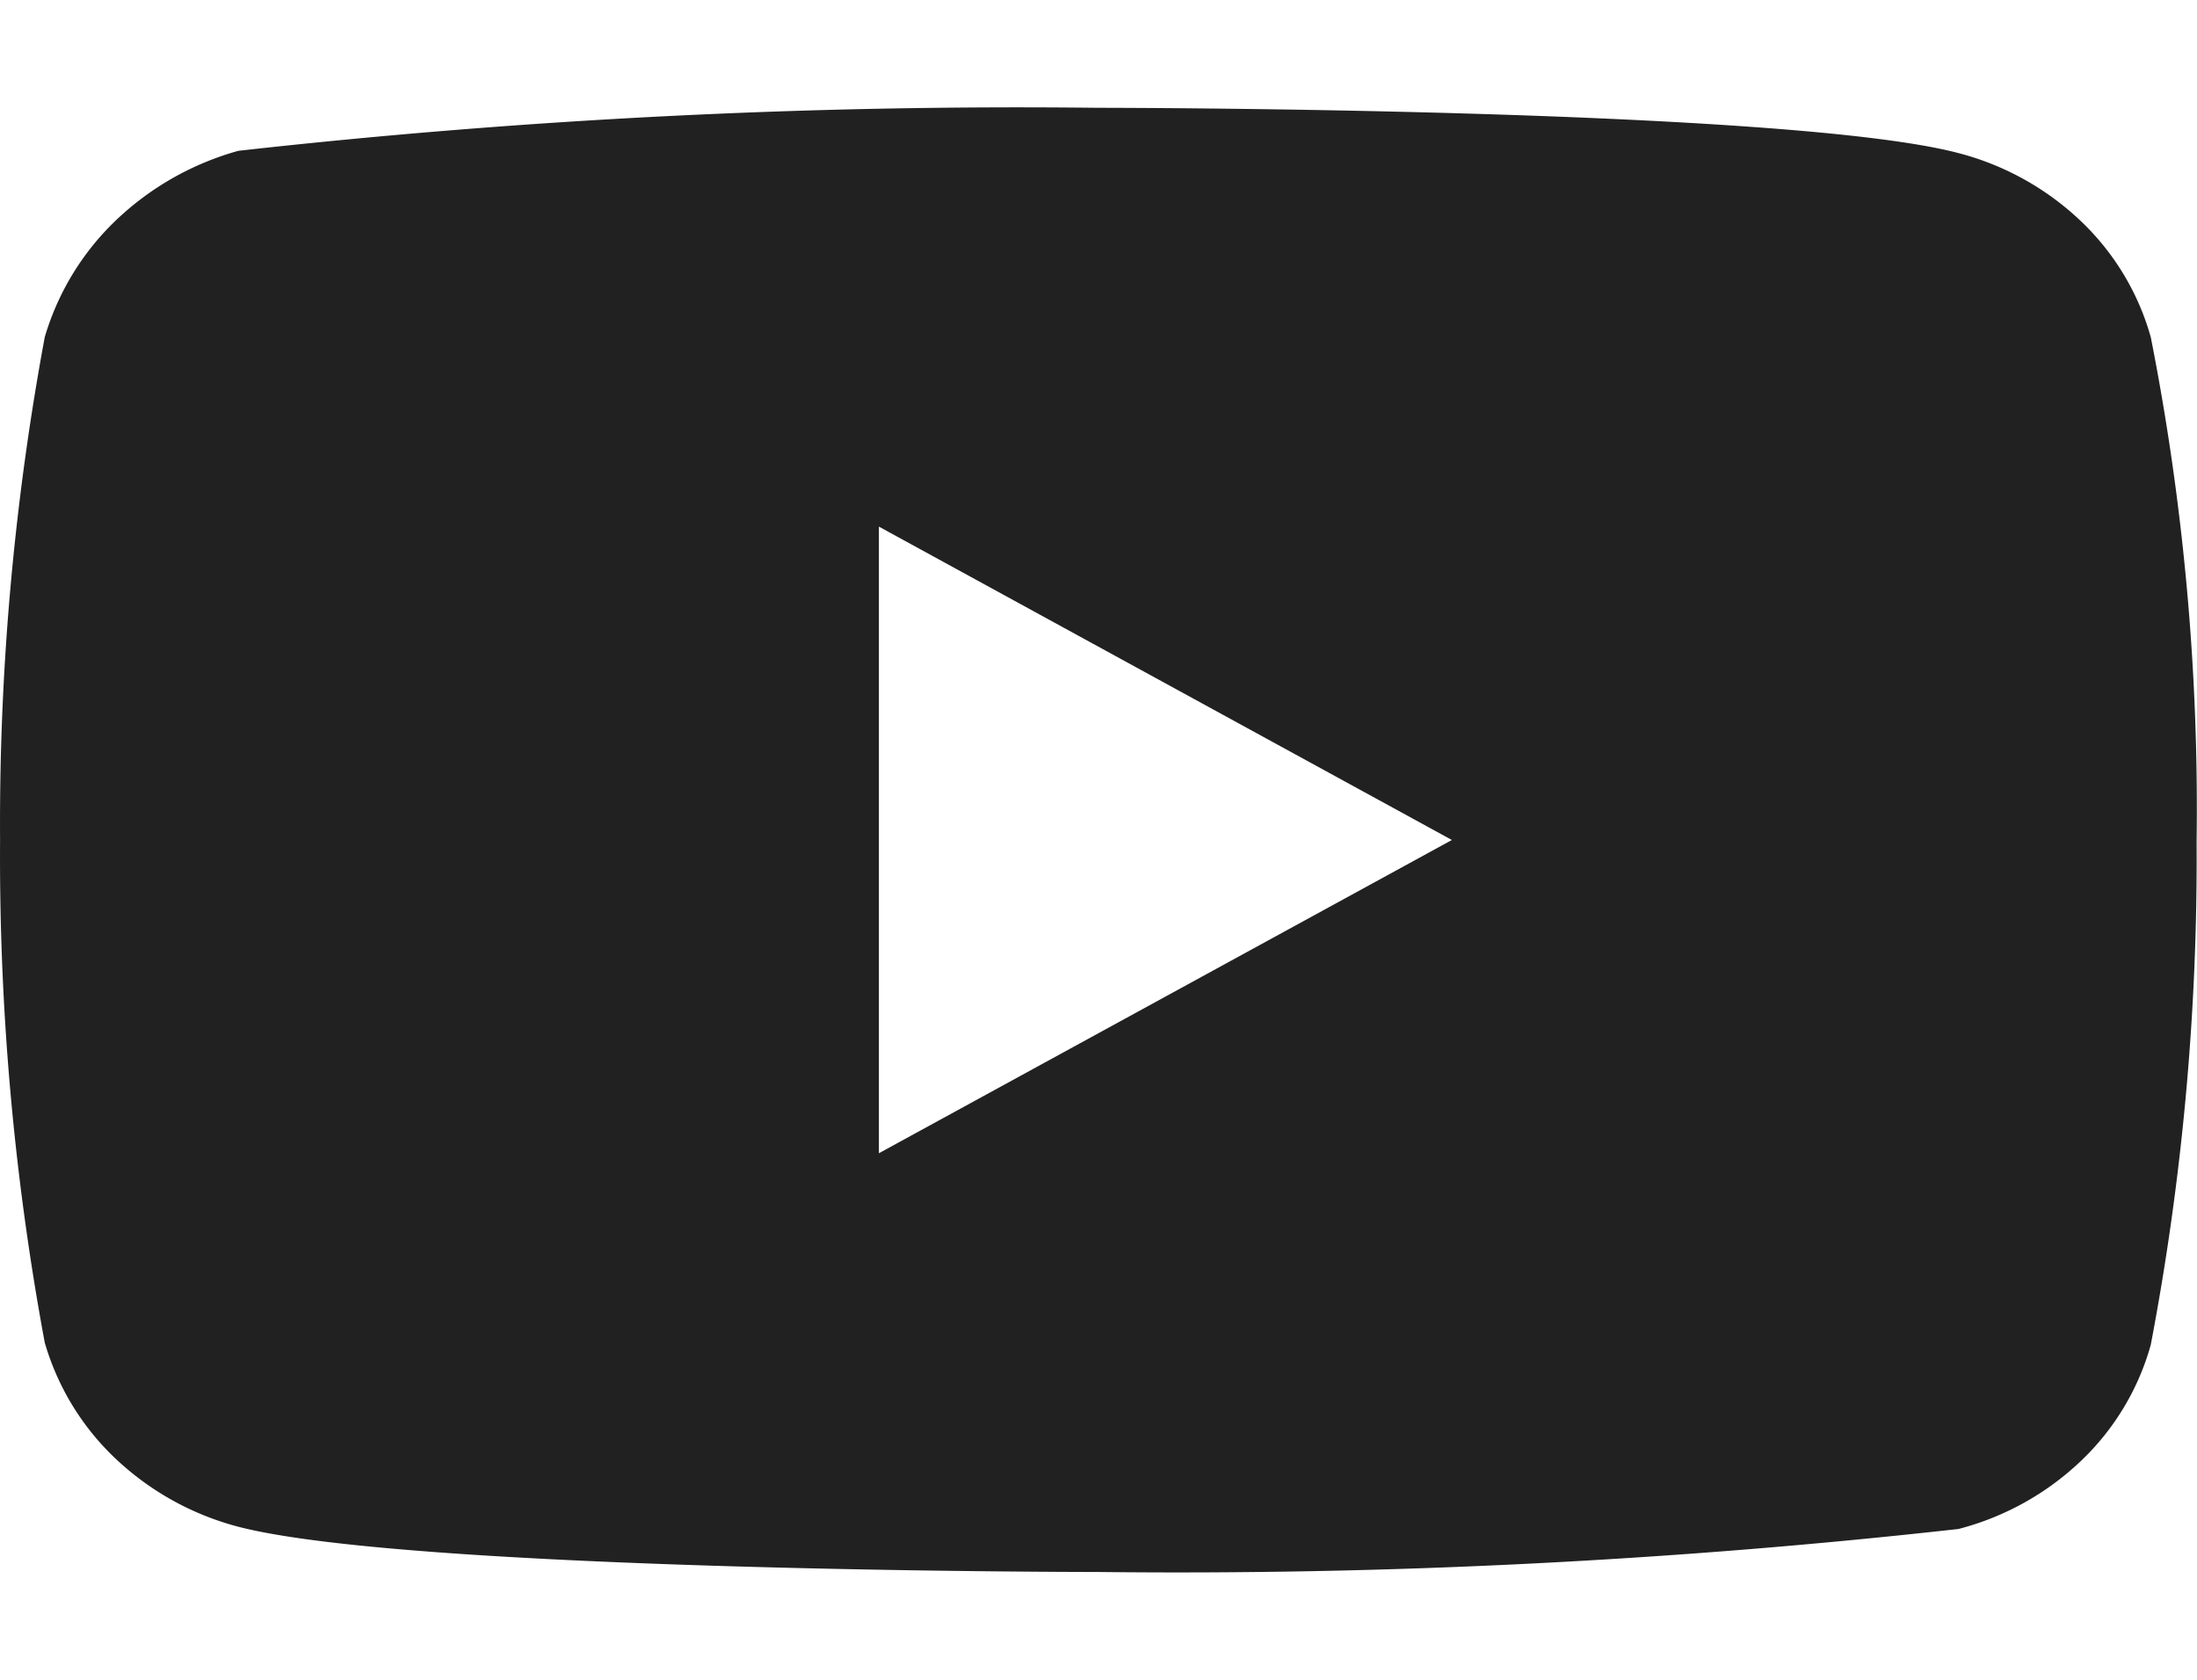 <svg xmlns="http://www.w3.org/2000/svg" width="17" height="13" viewBox="0 0 32.791 21.871">
  <path id="Icon_akar-youtube-fill" data-name="Icon akar-youtube-fill" d="M32.1,9.424a3.806,3.806,0,0,0-1.046-1.735,4.167,4.167,0,0,0-1.828-1.014C26.663,6,16.385,6,16.385,6a104.674,104.674,0,0,0-12.828.642A4.317,4.317,0,0,0,1.729,7.68,3.957,3.957,0,0,0,.667,9.423,39.74,39.74,0,0,0,0,16.928a39.668,39.668,0,0,0,.667,7.505,3.862,3.862,0,0,0,1.059,1.734,4.229,4.229,0,0,0,1.832,1.015c2.6.675,12.828.675,12.828.675a104.914,104.914,0,0,0,12.844-.642A4.167,4.167,0,0,0,31.057,26.2,3.8,3.8,0,0,0,32.1,24.466a38.77,38.77,0,0,0,.684-7.507A36.31,36.31,0,0,0,32.1,9.423ZM13.117,21.606V12.252l8.552,4.678-8.552,4.676Z" transform="translate(0.001 -5.993)" fill="#212121"/>
</svg>